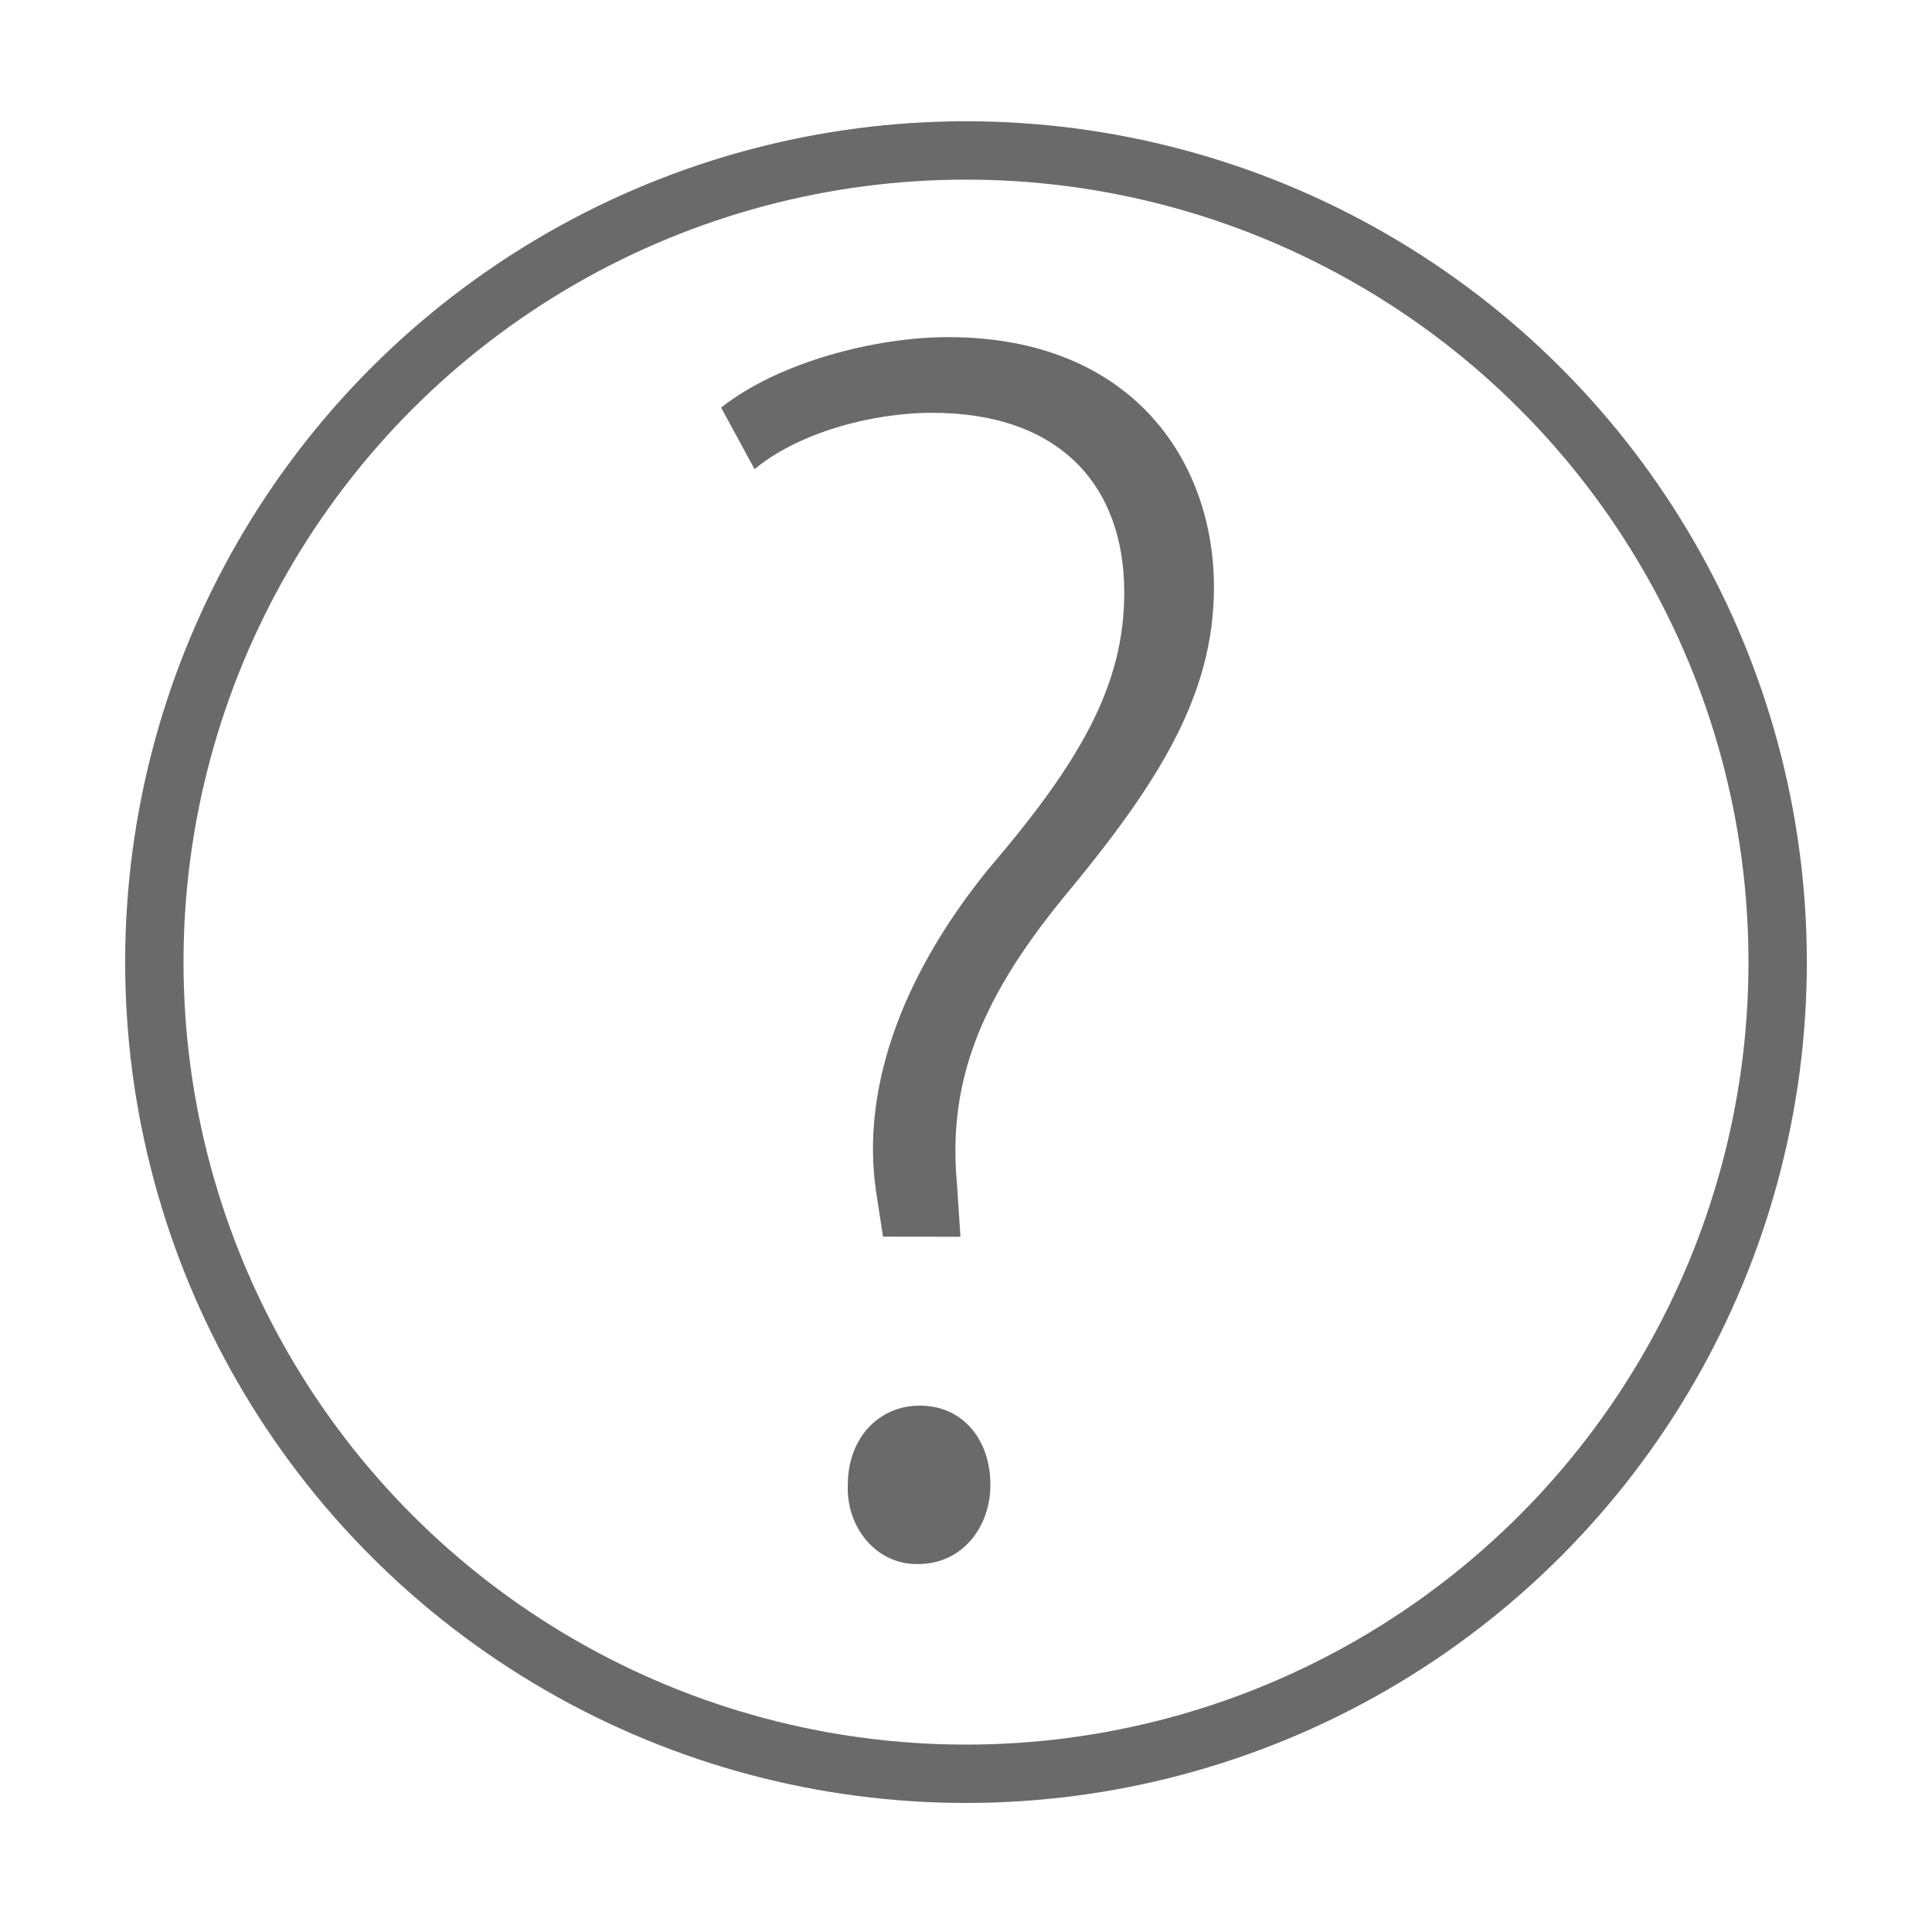 <svg id="Слой_1" data-name="Слой 1" xmlns="http://www.w3.org/2000/svg" viewBox="0 0 596 596"><defs><style>.cls-1{fill:#6a6a6a;}.cls-2{fill:none;stroke:#6a6a6a;stroke-miterlimit:10;stroke-width:18px;}</style></defs><title>иконки графит</title><path class="cls-1" d="M272.4,381.49l-2.17-14.12C265.88,337.5,276.74,302.75,305,268c28.78-33.67,41.82-57,41.82-85.26,0-33.12-20.1-55.39-59.2-55.39-19.54,0-41.81,6.52-54.84,17.38l-10.32-19C240.36,111.59,270.23,104,292.49,104c56.48,0,82,38,82,77.11,0,33.67-17.38,60.82-46.7,96.12-26.61,32.59-35.3,58.11-32.58,88l1.08,16.29Zm10.32,101c-12.49,0-21.72-11.4-21.18-24.43,0-14.12,9.23-24.44,22.26-24.44s21.73,10.32,21.73,24.44c0,13-8.69,24.43-22.27,24.43Z"/><circle class="cls-2" cx="298" cy="296.8" r="250.39"/></svg>